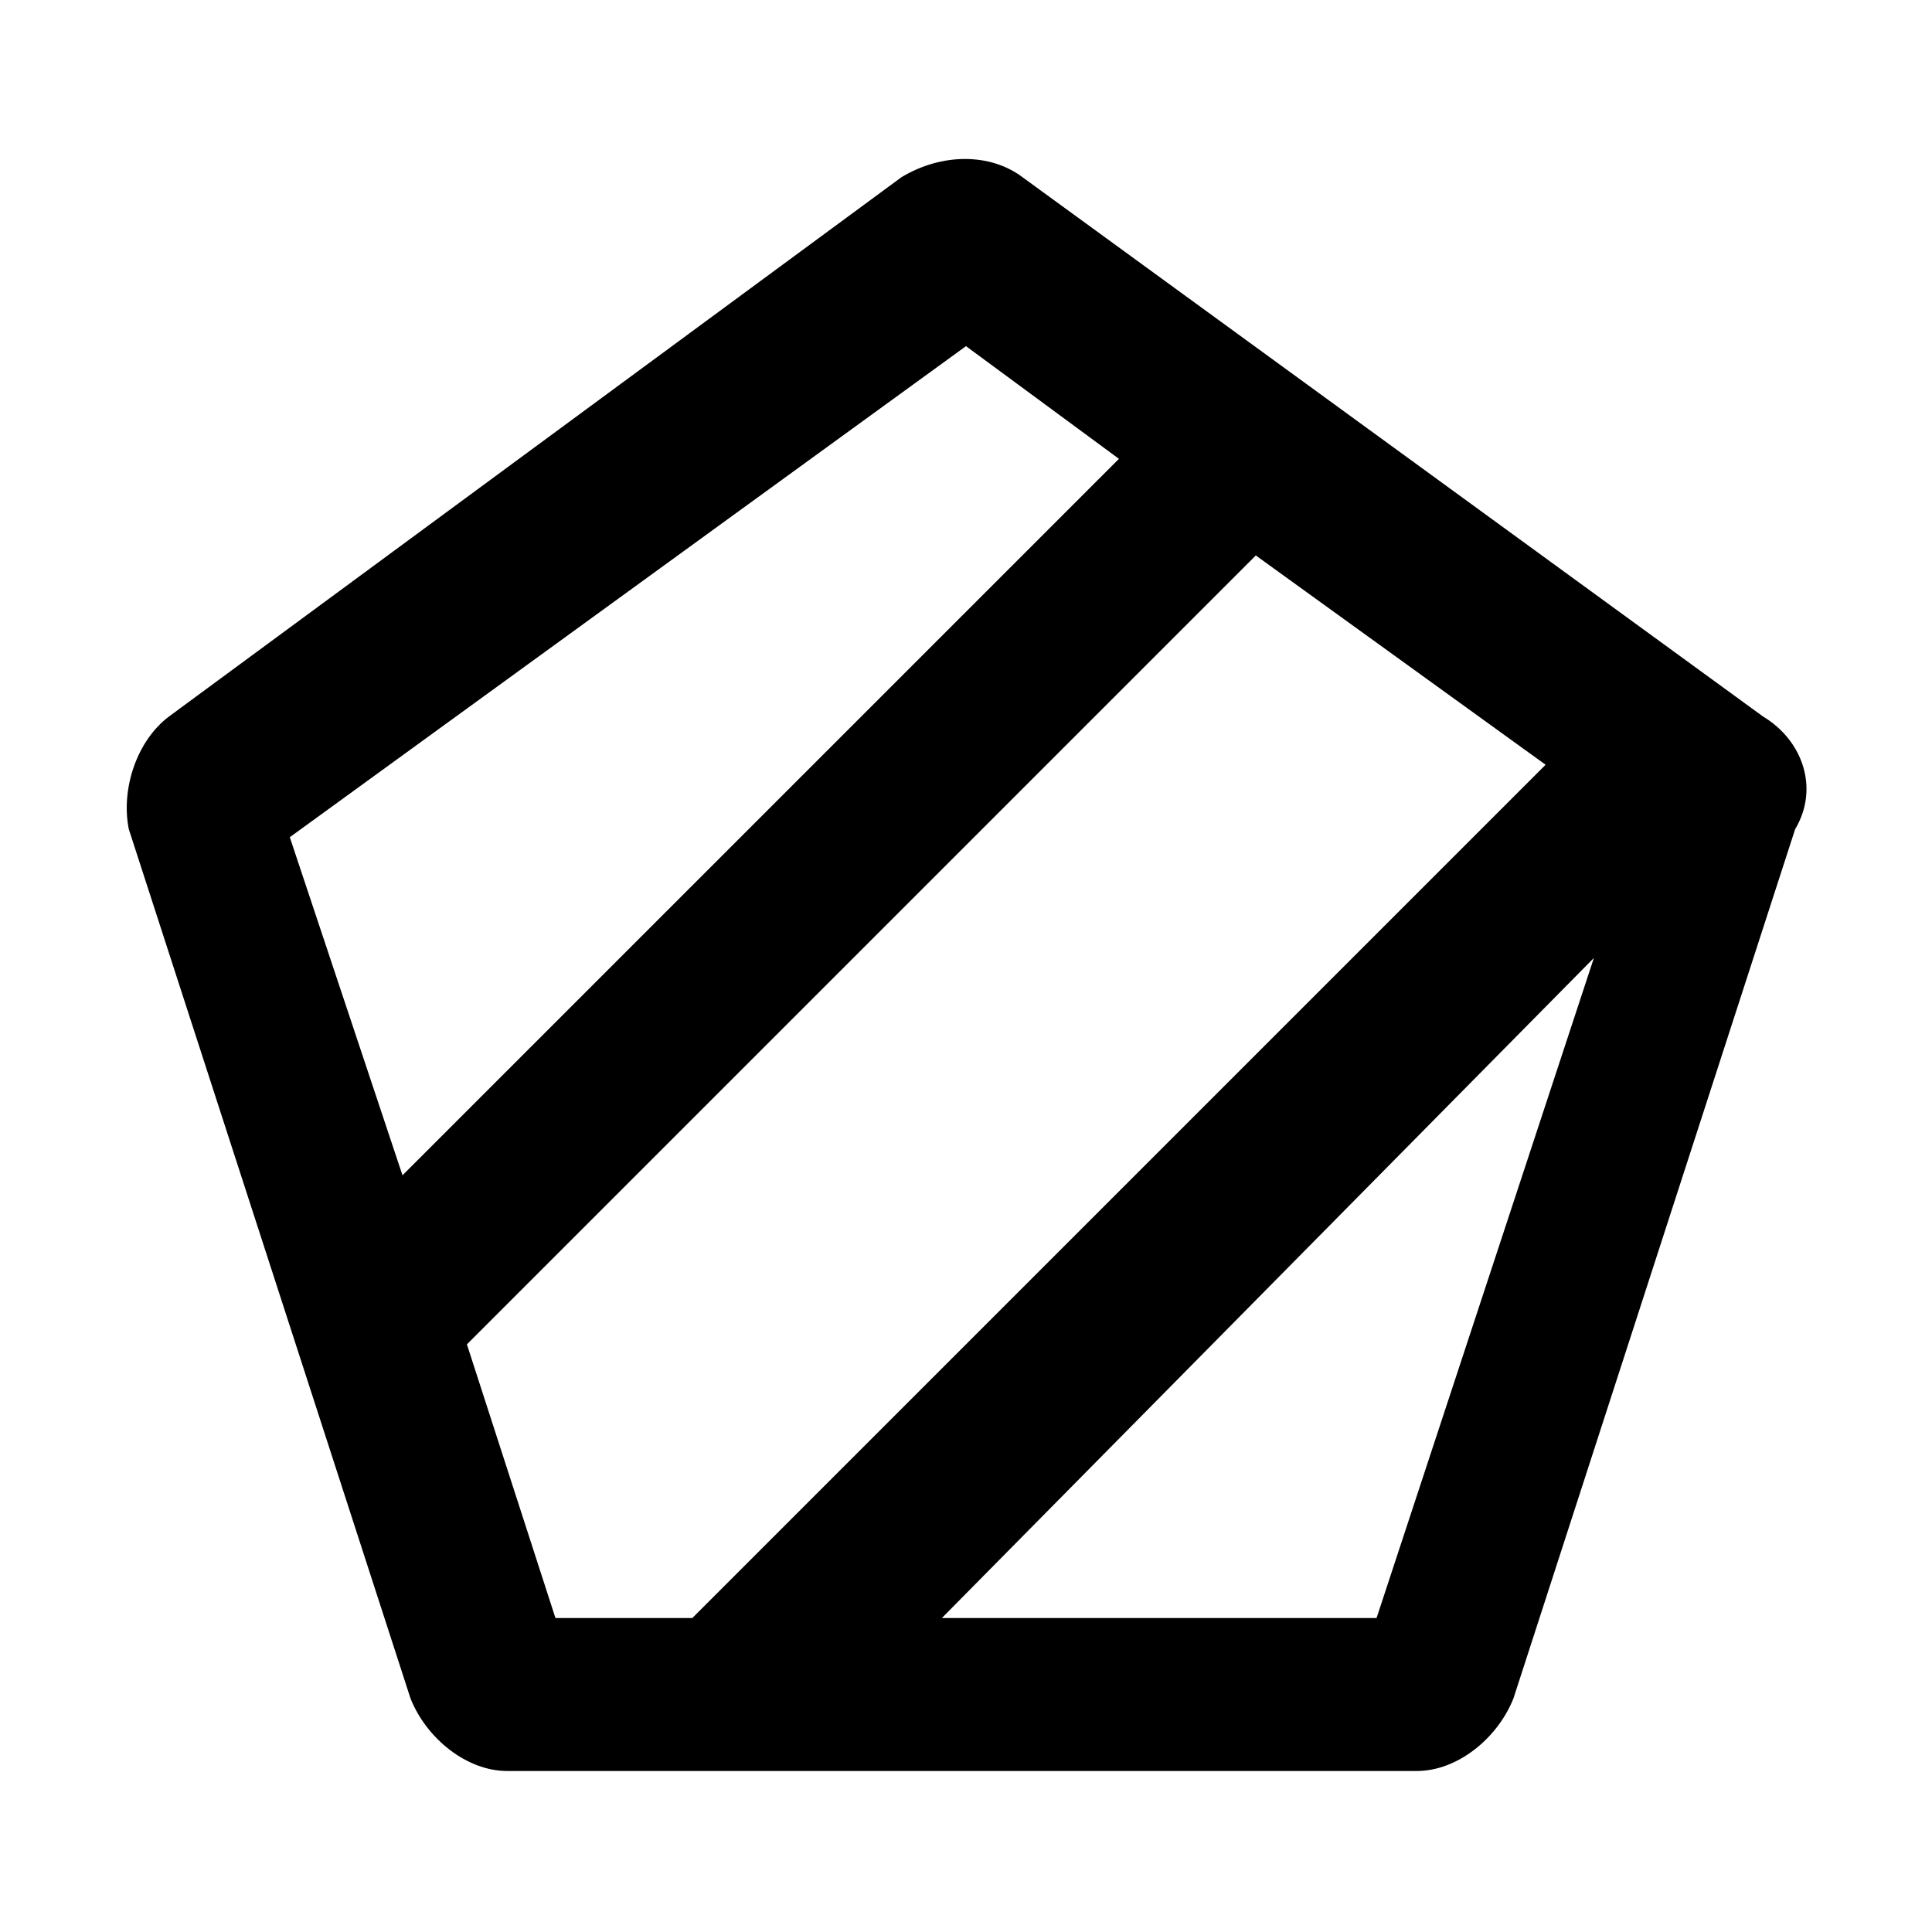 <svg xmlns="http://www.w3.org/2000/svg" width="24" height="24" fill="currentColor" class="mi-connect mi-measure-area" viewBox="0 0 24 24">
  <path d="m21.9 8.9-9.2-6.7c-.4-.3-1-.3-1.5 0L2.1 8.9c-.4.3-.6.9-.5 1.4l3.5 10.8c.2.5.7.9 1.2.9h11.3c.5 0 1-.4 1.2-.9l3.5-10.8c.3-.5.1-1.1-.4-1.4M12 4.3l1.9 1.4L5 14.6l-1.4-4.2zM6.9 20.1l-1.1-3.4 9.8-9.8 3.6 2.6L8.6 20.1zm10.2 0h-5.4l8.1-8.2z"/>
</svg>